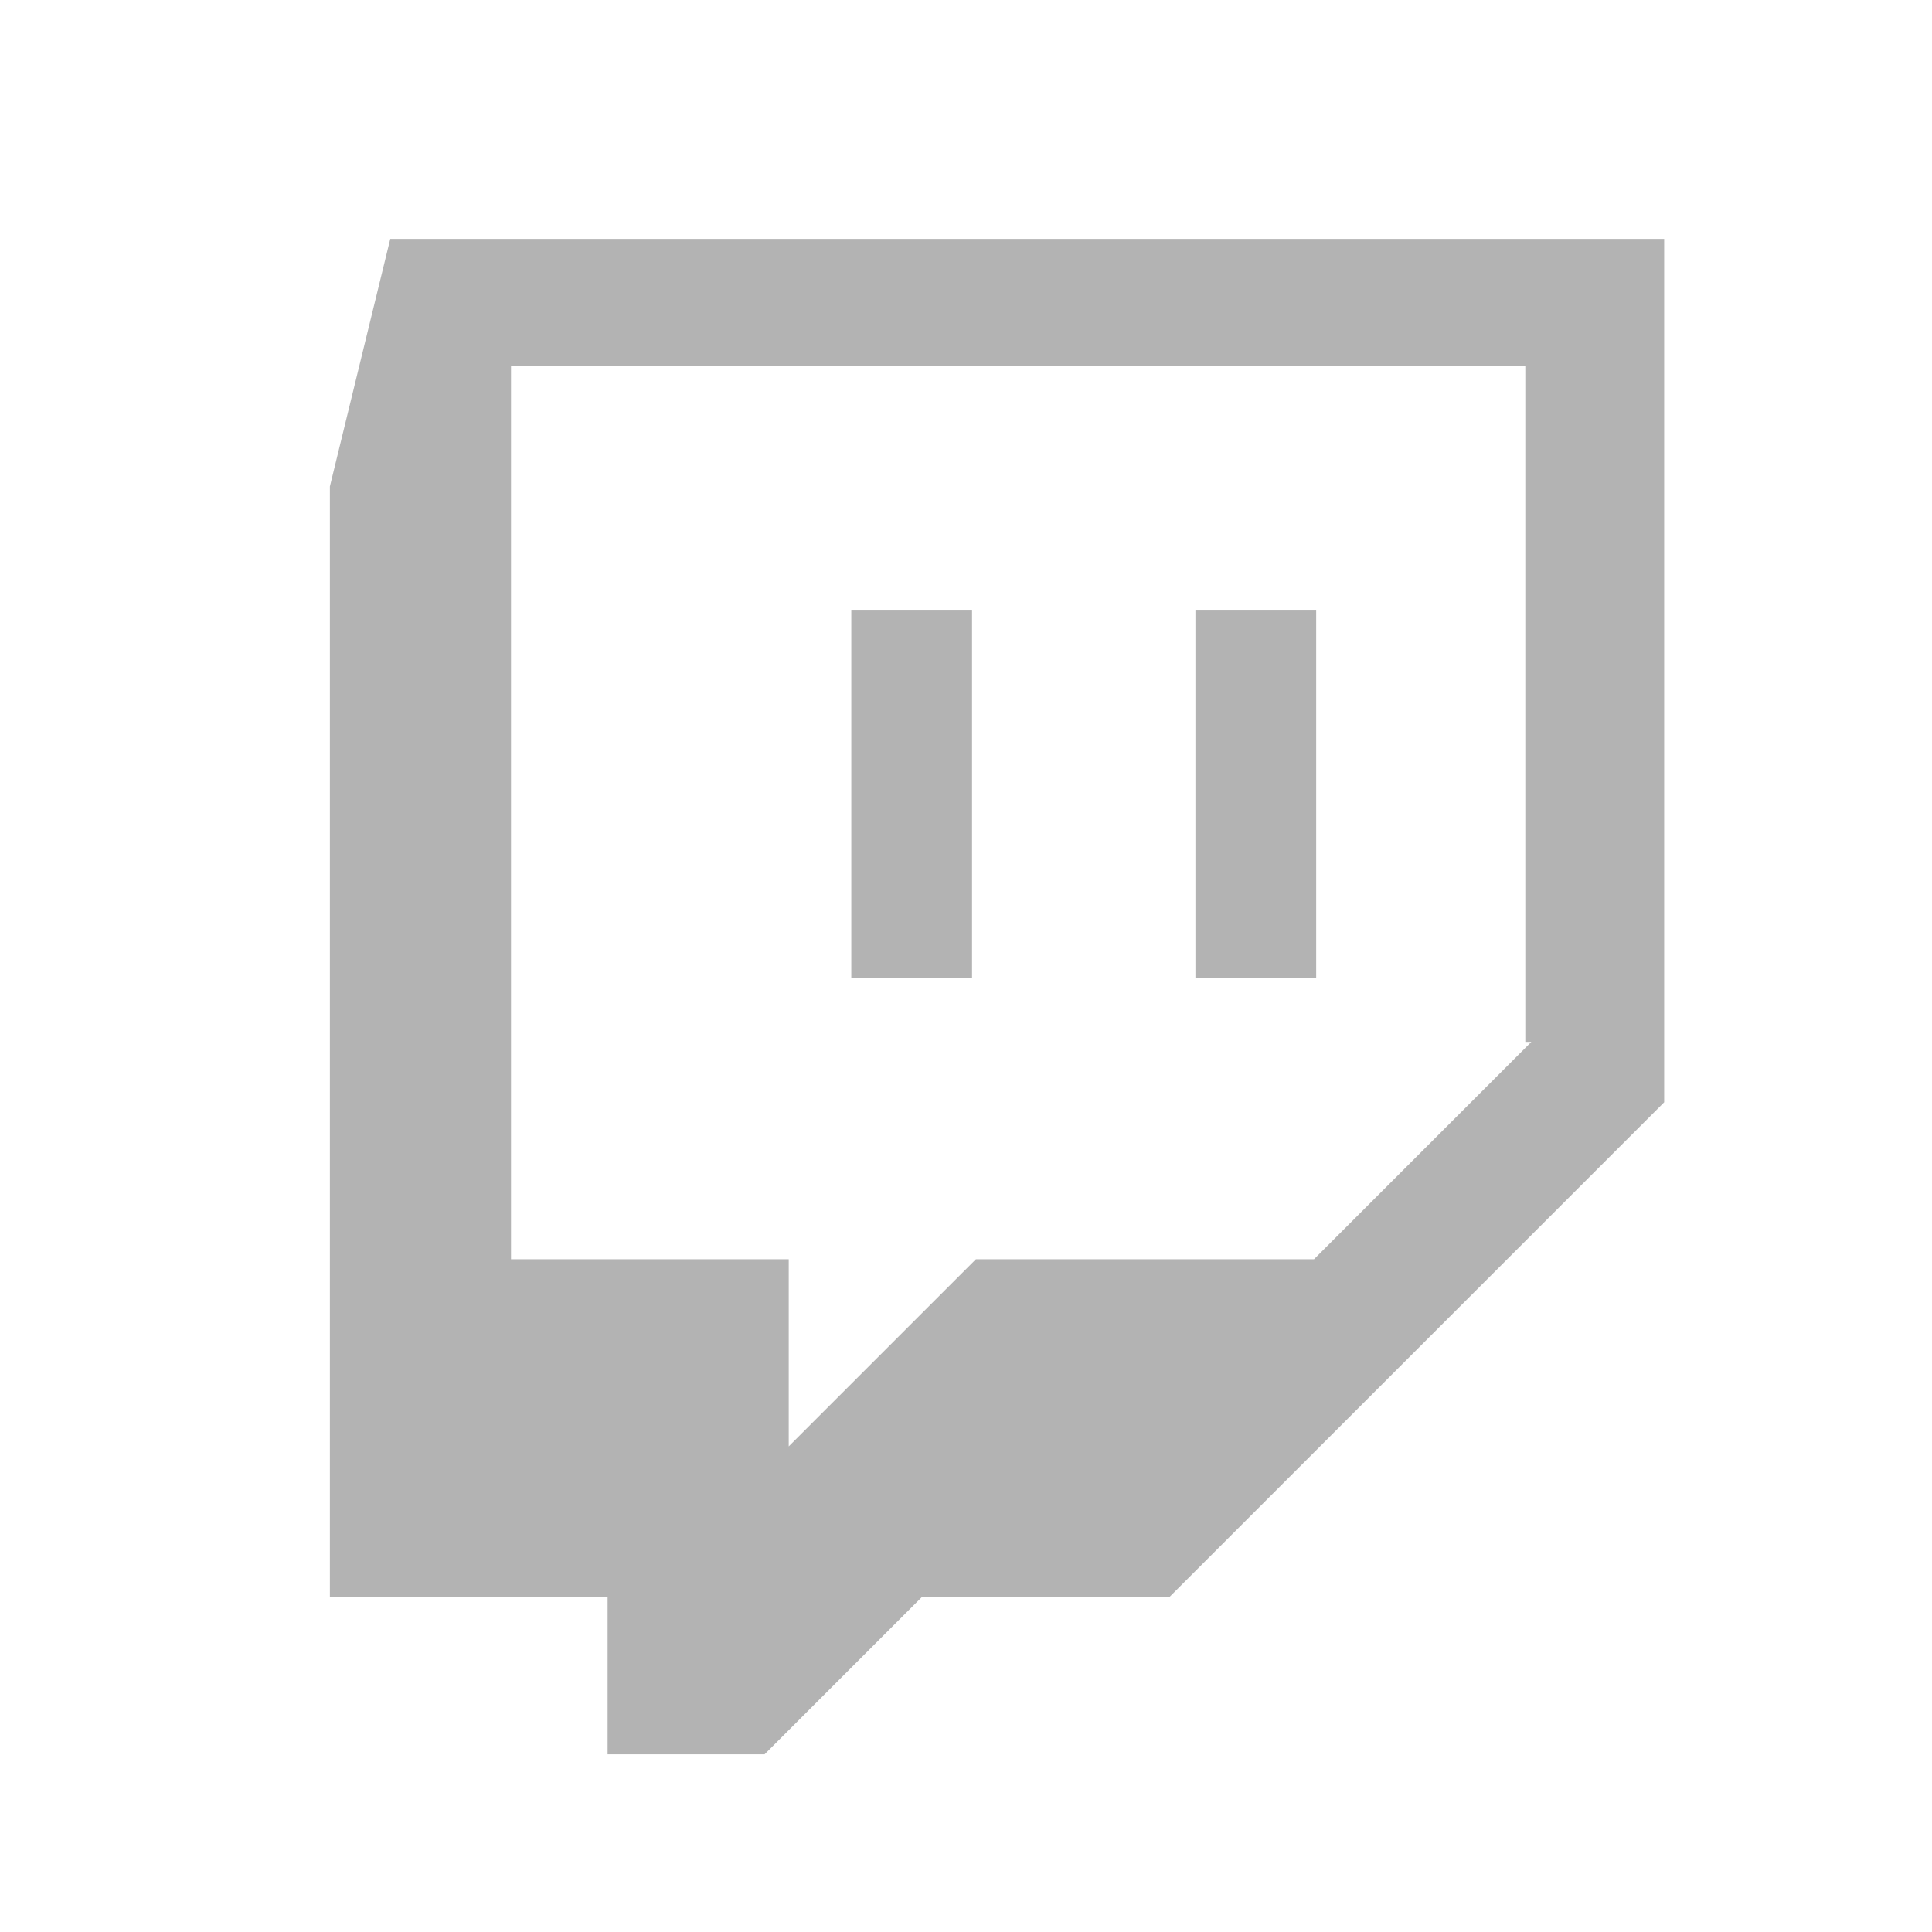 <?xml version="1.0" encoding="utf-8"?>
<!-- Generator: Adobe Illustrator 27.3.1, SVG Export Plug-In . SVG Version: 6.00 Build 0)  -->
<svg version="1.1" id="Warstwa_1" xmlns="http://www.w3.org/2000/svg" xmlns:xlink="http://www.w3.org/1999/xlink" x="0px" y="0px"
	 viewBox="0 0 32 32" style="enable-background:new 0 0 32 32;" xml:space="preserve">
<style type="text/css">
	.st0{fill-rule:evenodd;clip-rule:evenodd;fill:#B3B3B3;}
</style>
<g>
	<g id="g3365" transform="translate(420.064,651.157)">
		<path id="path3367" class="st0" d="M-394.7-633.9l-3.6,3.6h-5.6l-3.1,3.1v-3.1h-4.6v-14.8h16.8v11.2H-394.7z M-413.6-647.2l-1,4.1
			v18.4h4.6v2.6h2.6l2.6-2.6h4.1l8.2-8.2v-14.3H-413.6L-413.6-647.2z"/>
	</g>
	<path id="path3369" class="st0" d="M14.1,16.2h2v-6.1h-2V16.2z M19.8,16.2h2v-6.1h-2V16.2z"/>
</g>
</svg>
